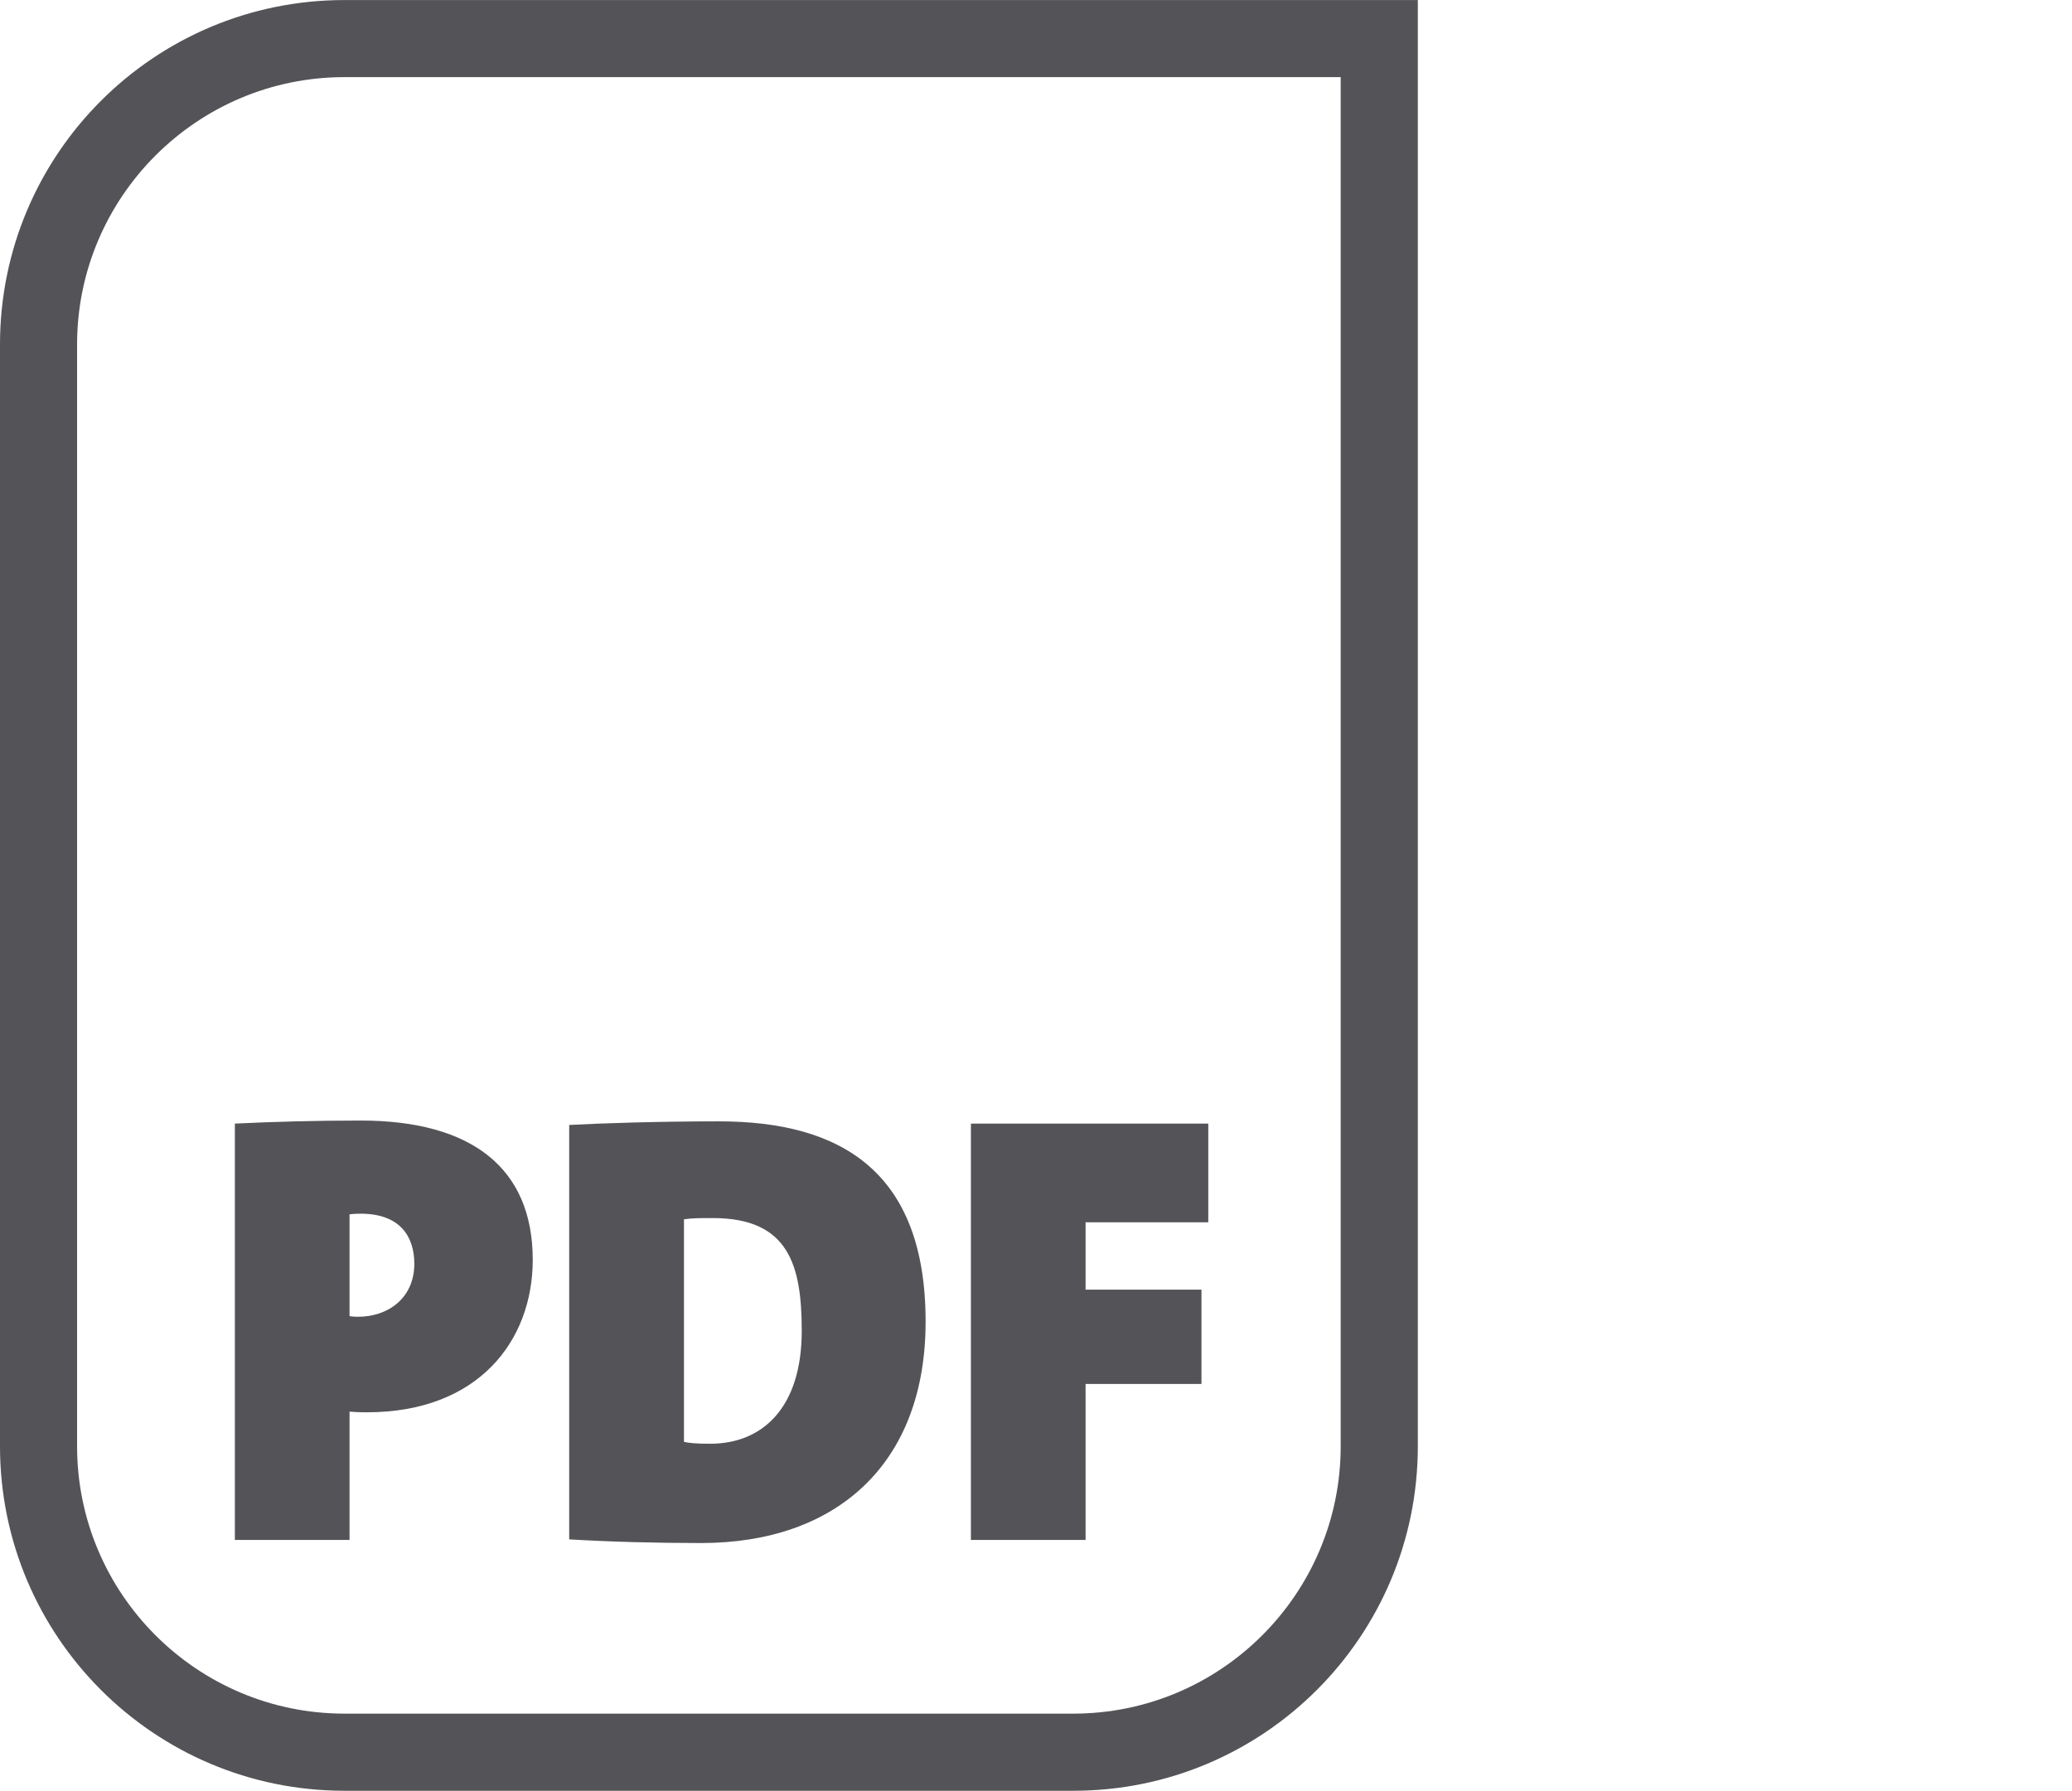 <?xml version="1.0" encoding="iso-8859-1"?>
<!-- Generator: Adobe Illustrator 13.0.2, SVG Export Plug-In . SVG Version: 6.00 Build 14948)  -->
<!DOCTYPE svg PUBLIC "-//W3C//DTD SVG 1.1//EN" "http://www.w3.org/Graphics/SVG/1.1/DTD/svg11.dtd">
<svg version="1.1" id="Layer_1" xmlns="http://www.w3.org/2000/svg" xmlns:xlink="http://www.w3.org/1999/xlink" x="0px" y="0px"
	 width="40.748px" height="35.219px" viewBox="-0 0 40.748 35.219"
	 enable-background="new -0 0 40.748 35.219" xml:space="preserve">
<rect x="-0" fill="none" width="40.748" height="35.219"/>
<g>
	<path fill="#545458" d="M27.883,0v28.443c0,3.741-3.032,6.775-6.774,6.775H6.773
		c-3.741,0-6.773-3.034-6.773-6.775v-3.996V9.262V6.774c0-3.741,3.032-6.773,6.773-6.773
		h14.335H27.883 M26.366,1.517h-5.258H6.773c-2.898,0-5.257,2.359-5.257,5.257v2.488v15.185
		v3.996c0,2.9,2.358,5.258,5.257,5.258h14.335c2.899,0,5.258-2.357,5.258-5.258V1.517z"/>
</g>
<g>
	<path fill="#545458" d="M7.214,27.775c-0.049,0-0.183,0-0.34-0.013v2.523H4.619v-8.188
		c0.751-0.036,1.575-0.06,2.474-0.06c2.183,0,3.384,0.934,3.384,2.74
		C10.476,26.368,9.409,27.775,7.214,27.775z M7.093,23.869c-0.037,0-0.122,0-0.219,0.013
		v2.002c0.085,0.012,0.134,0.012,0.17,0.012c0.583,0,1.104-0.363,1.104-1.043
		C8.147,24.319,7.869,23.869,7.093,23.869z"/>
	<path fill="#545458" d="M13.79,30.346c-0.886,0-1.771-0.023-2.596-0.072v-8.15
		c0.644-0.035,1.76-0.071,2.947-0.071c2.39,0,4.062,0.981,4.062,3.939
		C18.203,28.794,16.446,30.346,13.79,30.346z M14.02,23.955c-0.267,0-0.4,0-0.569,0.024
		v4.377c0.097,0.025,0.254,0.037,0.521,0.037c1.007,0,1.795-0.691,1.795-2.219
		C15.766,24.9,15.524,23.955,14.02,23.955z"/>
	<path fill="#545458" d="M21.349,24.04v1.323h2.279v1.855h-2.279v3.067h-2.255v-8.188h4.668v1.941
		H21.349z"/>
</g>
</svg>
